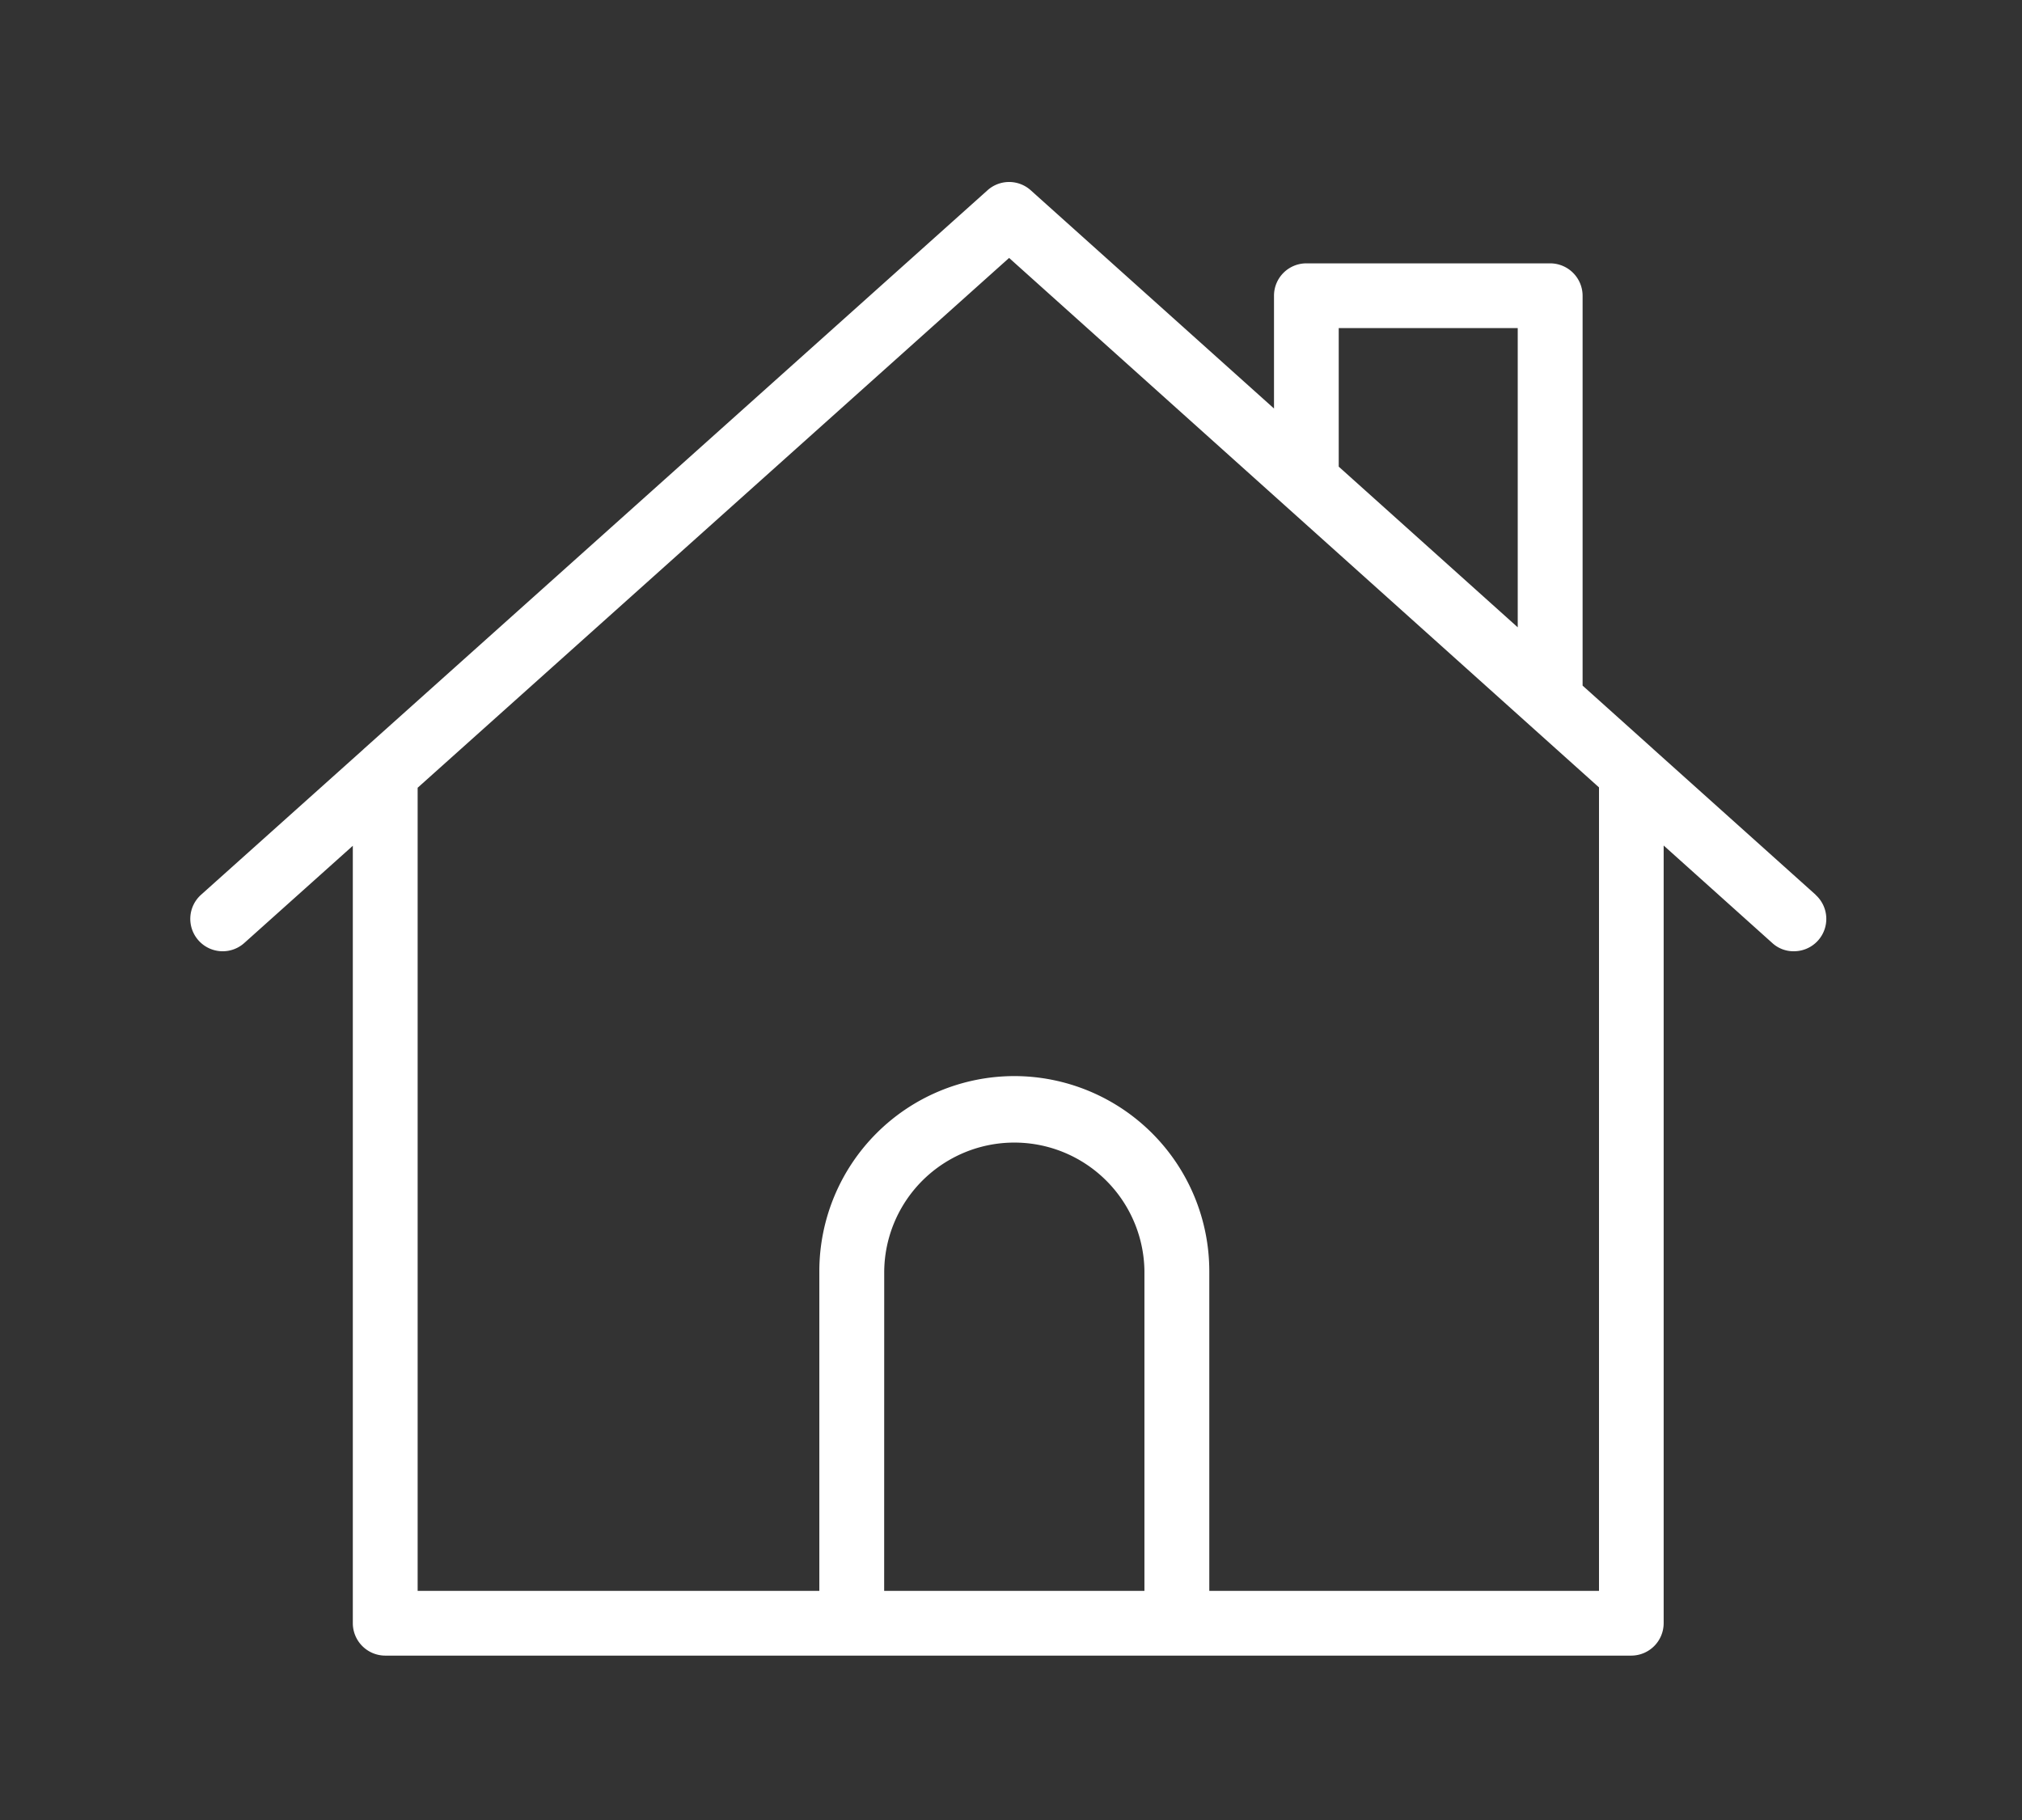<svg xmlns="http://www.w3.org/2000/svg" width="100" height="90" viewBox="0 0 100 90">
  <rect x="0" y="0" width="100" height="90" fill="#333333" stroke="none"/>
  <g id="Group_427" data-name="Group 427" transform="translate(-860 -3013)">
    <g id="Group_312" data-name="Group 312" transform="translate(869.411 3022)">
      <path id="Path_40" data-name="Path 40" d="M403.817,37.859l-8.027-7.2-.012-.013-3.486-3.129V8.236a1.606,1.606,0,0,0-1.6-1.6H378.63a1.6,1.6,0,0,0-1.6,1.6v5.578L365,3.023a1.6,1.6,0,0,0-2.14,0L332.006,30.656a.228.228,0,0,1-.016.017l-8.022,7.185a1.6,1.6,0,0,0-.125,2.262,1.6,1.6,0,0,0,2.262.124l5.367-4.807V73.884a1.607,1.607,0,0,0,1.6,1.6h61.629a1.606,1.606,0,0,0,1.6-1.6V35.424l5.367,4.817a1.556,1.556,0,0,0,1.153.41,1.6,1.6,0,0,0,.989-2.792M389.084,24.634l-8.853-7.945V9.837h8.853ZM357.753,56.469a6.435,6.435,0,0,1,12.869,0V72.283H357.75Zm6.435-9.643a9.654,9.654,0,0,0-9.644,9.643V72.283H334.678V32.568l29.251-26.2L385.64,25.852l3.976,3.569h0l3.487,3.129,0,39.732H373.83V56.469a9.654,9.654,0,0,0-9.643-9.643" transform="translate(-323.434 -2.613)" fill="#fff"/>
    </g>
    <path id="Path_74" data-name="Path 74" d="M0,0H100V90H0Z" transform="translate(860 3013)" fill="none"/>
  </g>
</svg>
